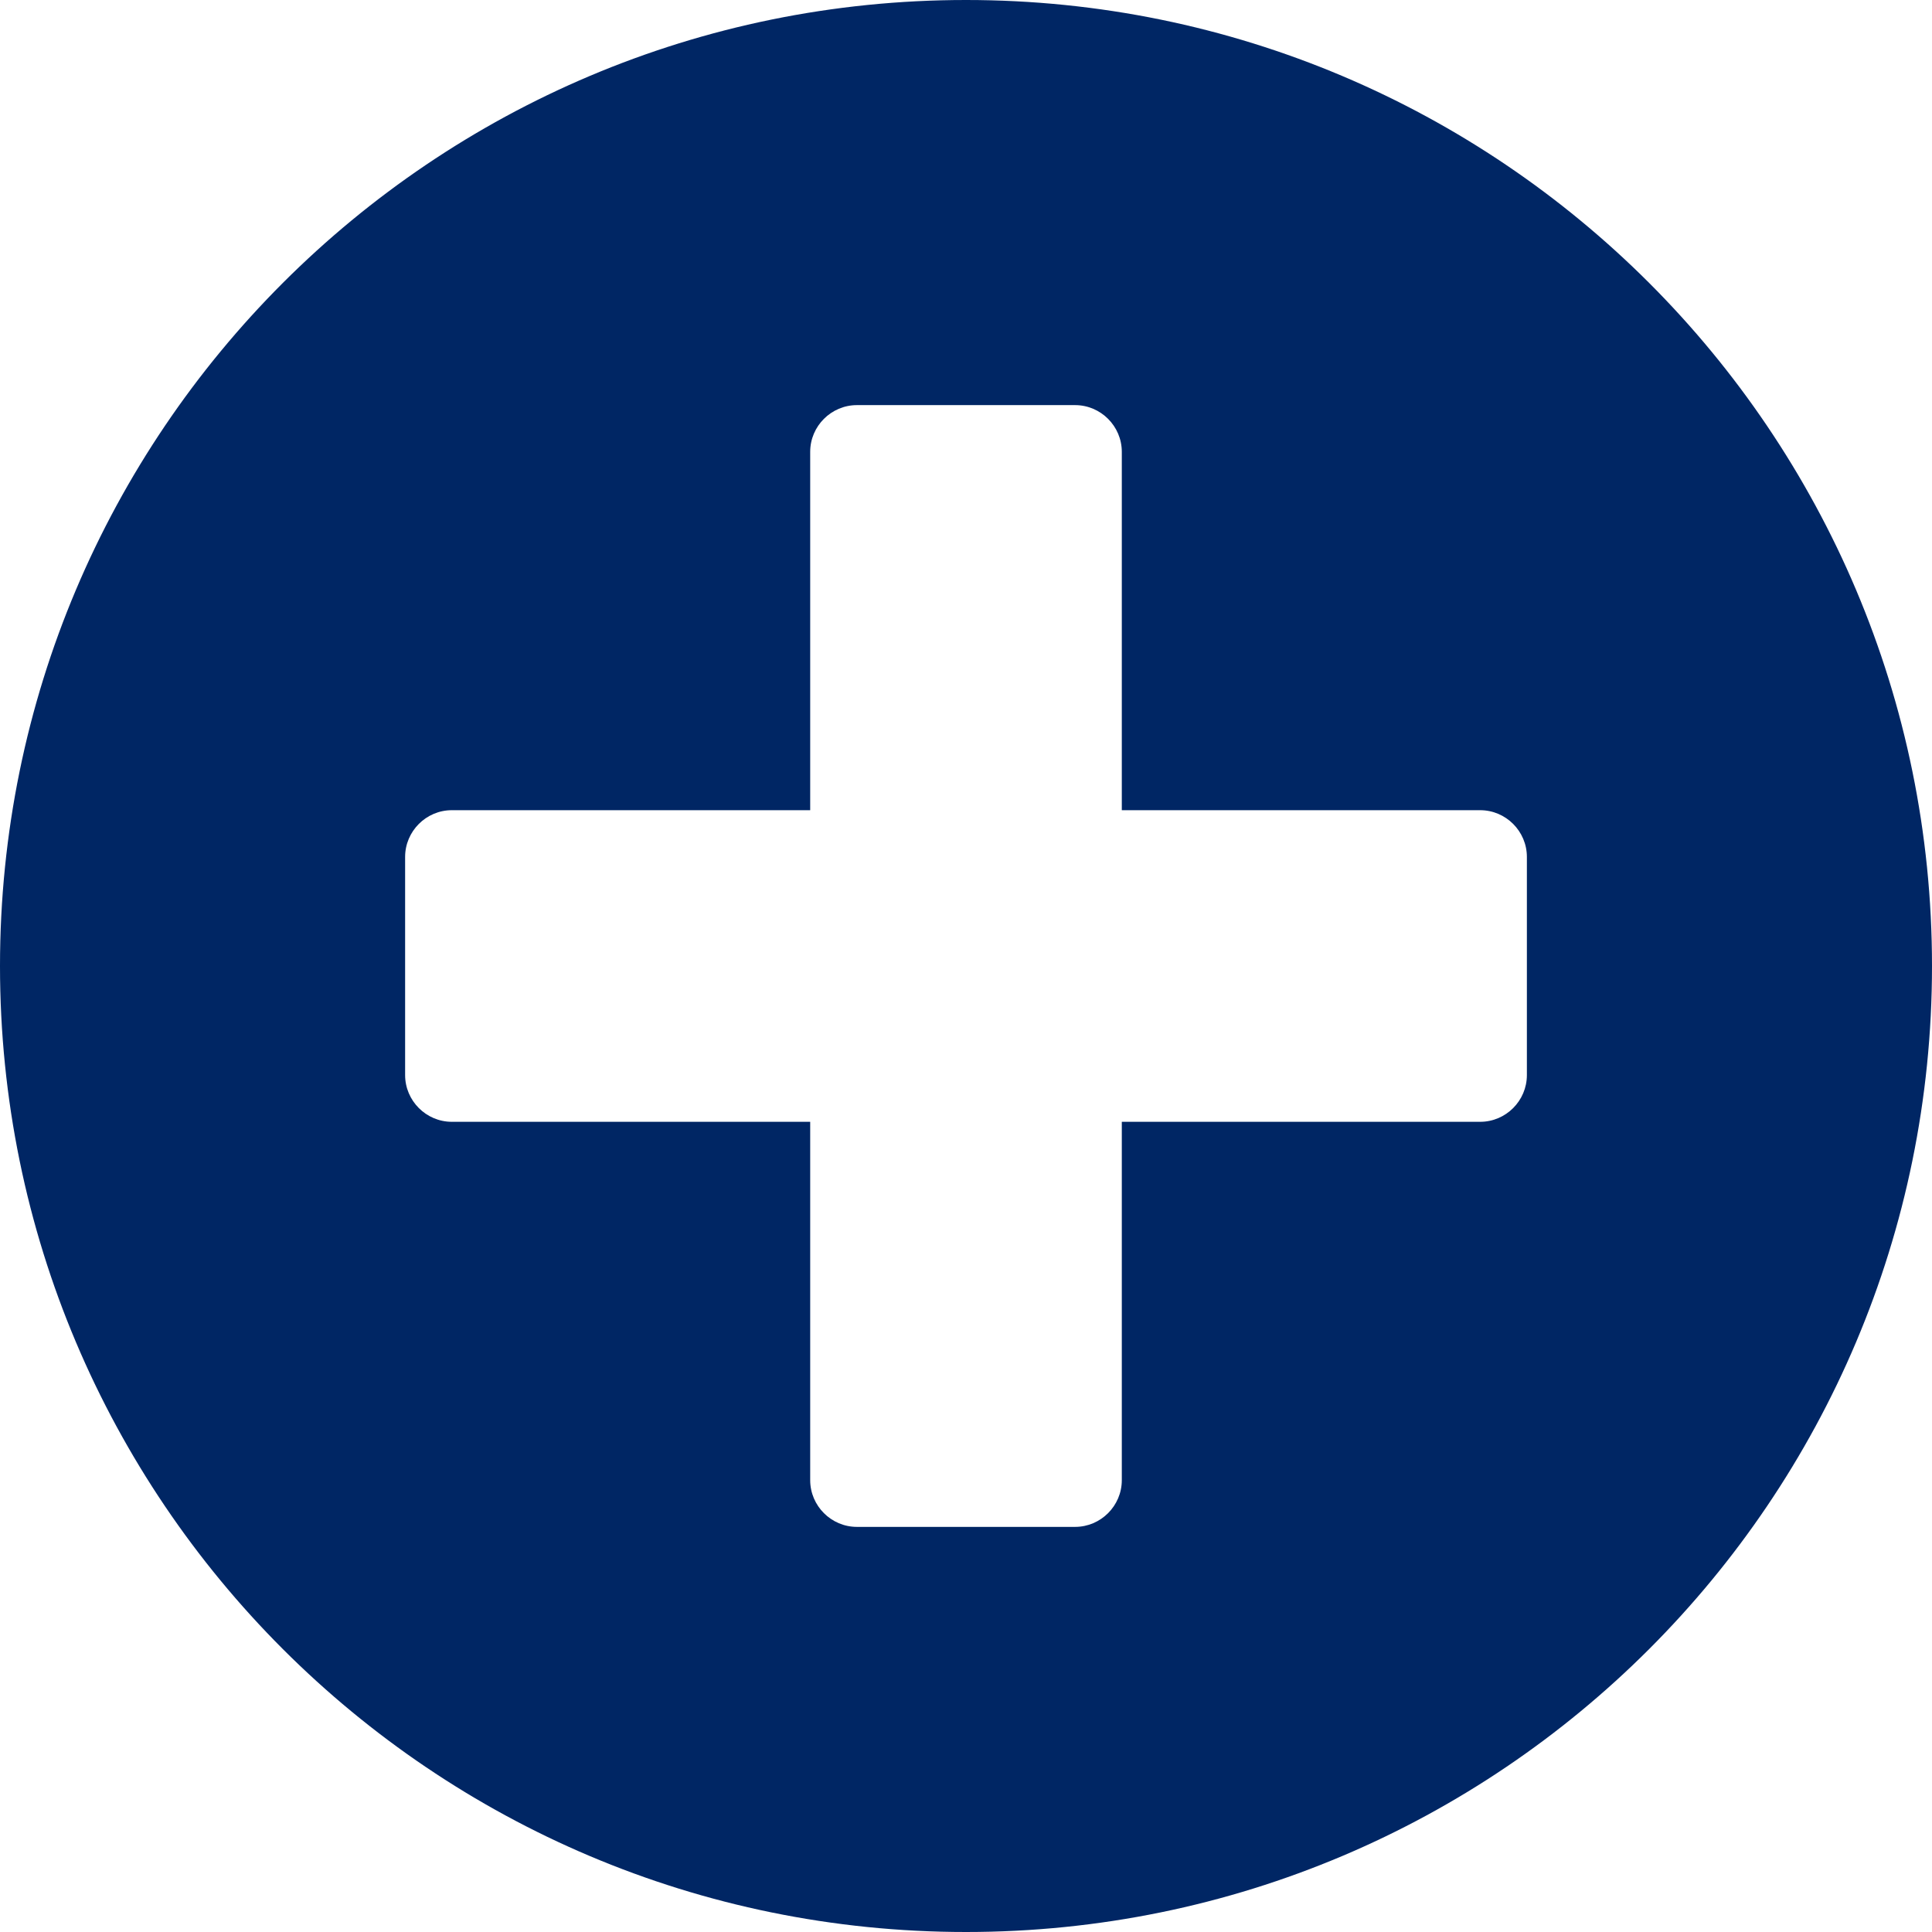 <svg width="48" height="48" viewBox="0 0 48 48" fill="none" xmlns="http://www.w3.org/2000/svg">
<path d="M24 0C10.742 0 0 10.742 0 24C0 37.258 10.742 48 24 48C37.258 48 48 37.258 48 24C48 10.742 37.258 0 24 0ZM37.935 26.71C37.935 27.348 37.413 27.871 36.774 27.871H27.871V36.774C27.871 37.413 27.348 37.935 26.71 37.935H21.29C20.652 37.935 20.129 37.413 20.129 36.774V27.871H11.226C10.587 27.871 10.065 27.348 10.065 26.71V21.29C10.065 20.652 10.587 20.129 11.226 20.129H20.129V11.226C20.129 10.587 20.652 10.065 21.29 10.065H26.71C27.348 10.065 27.871 10.587 27.871 11.226V20.129H36.774C37.413 20.129 37.935 20.652 37.935 21.29V26.71Z" fill="#002664"/>
</svg>
